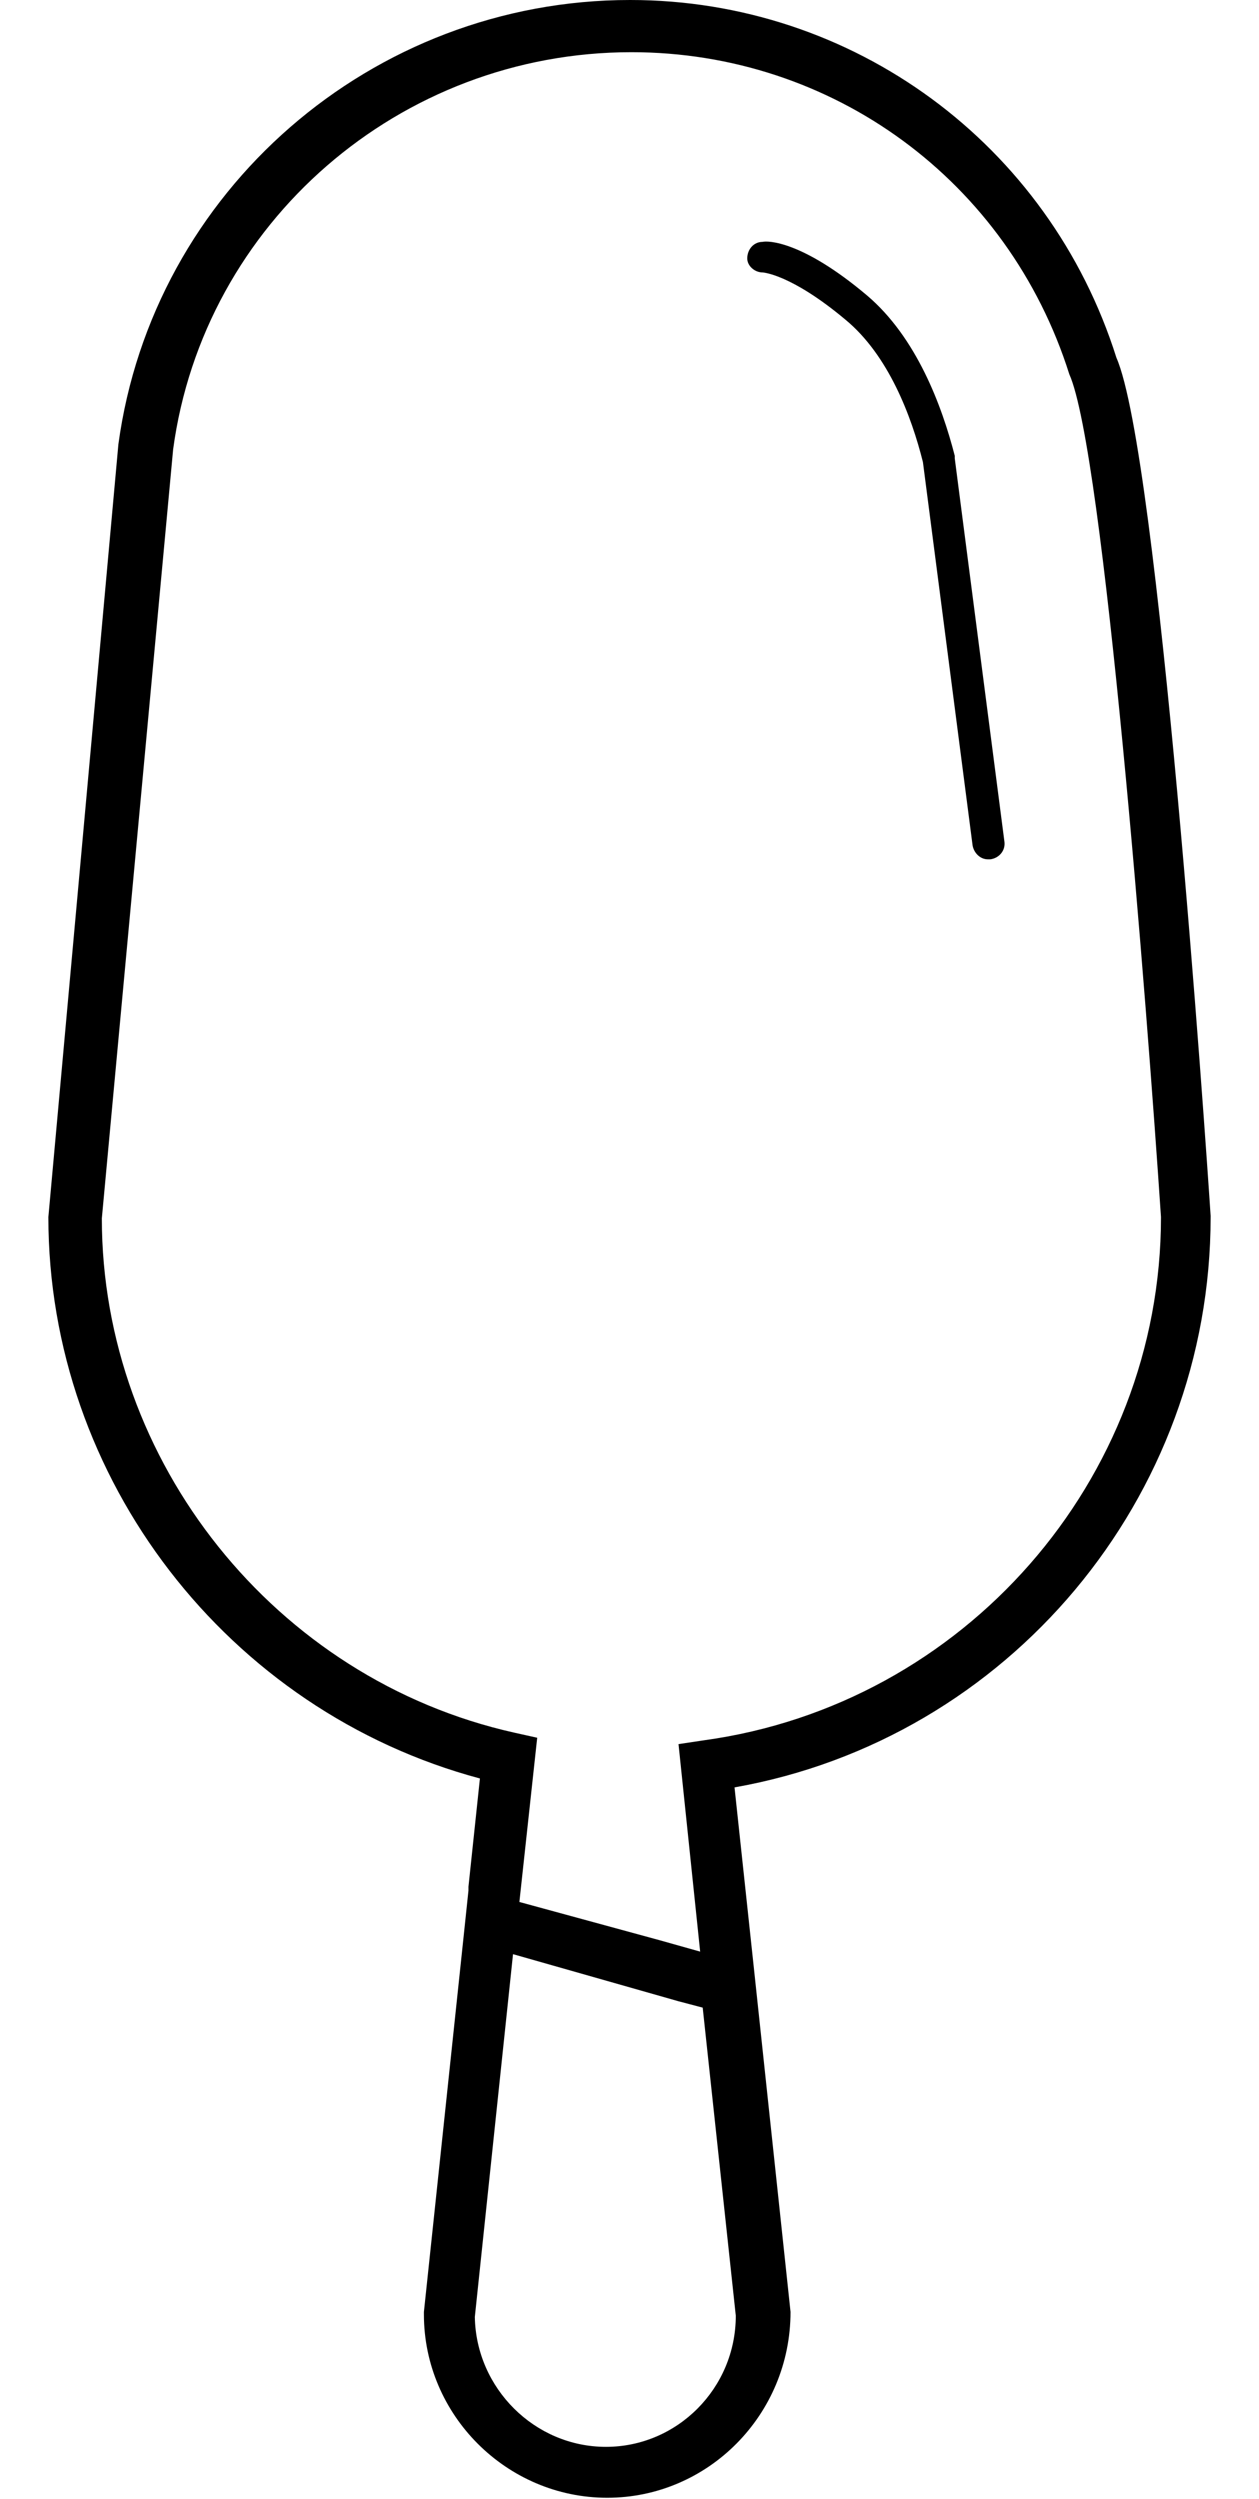 <?xml version="1.0" encoding="utf-8"?>
<!-- Generator: Adobe Illustrator 25.2.1, SVG Export Plug-In . SVG Version: 6.00 Build 0)  -->
<svg version="1.1" id="Layer_1" xmlns="http://www.w3.org/2000/svg" xmlns:xlink="http://www.w3.org/1999/xlink" x="0px" y="0px"
	 viewBox="0 0 98.9 196.3" style="enable-background:new 0 0 98.9 196.3;" xml:space="preserve">
<g>
	<path d="M95.1,95.6l0-0.1c-0.4-6.1-4.1-59.9-7.4-67.4C82.4,11.3,67,0,49.5,0C29.2,0,12,15,9.3,34.9L3.8,95.6
		c0,20.6,14.1,38.8,33.9,44.1l-0.9,8.5h0l0,0.3l-0.4,3.8l0,0l-3.1,29.3l0,0.2c0,7.9,6.5,14.4,14.4,14.4c7.9,0,14.4-6.5,14.4-14.6
		l-2.9-27.2l0,0l-1.5-14C79.2,136.6,95.1,117.7,95.1,95.6z M47.6,192.2c-5.6,0-10.2-4.6-10.3-10.2l3-28.5l13,3.7l1.9,0.5l2.6,24.2
		C57.8,187.6,53.2,192.2,47.6,192.2z M40.8,149.4l1.4-12.9l-1.8-0.4c-18.8-4.2-32.4-21.3-32.4-40.4l5.6-60.4
		c2.4-17.8,17.8-31.2,36-31.2c15.8,0,29.6,10.1,34.4,25.3c2.7,6,6.1,49.7,7.2,66.2c0,20.7-15.5,38.3-35.9,41.1l-2,0.3l1.7,16.3
		l-3.2-0.9L40.8,149.4z"/>
	<path d="M59.9,21.4c0,0,2.2,0.1,6.5,3.7c3.4,2.8,5.2,7.6,6.1,11.2l3.9,30.1c0.1,0.6,0.6,1.1,1.2,1.1c0.1,0,0.1,0,0.2,0
		c0.7-0.1,1.2-0.7,1.1-1.4l-3.9-30.1c0,0,0,0,0-0.1c0,0,0,0,0-0.1c-1-3.9-3-9.3-6.9-12.6c-5.1-4.3-7.8-4.3-8.2-4.2
		c-0.7,0-1.2,0.6-1.2,1.3C58.7,20.9,59.3,21.4,59.9,21.4z"/>
</g>
</svg>
